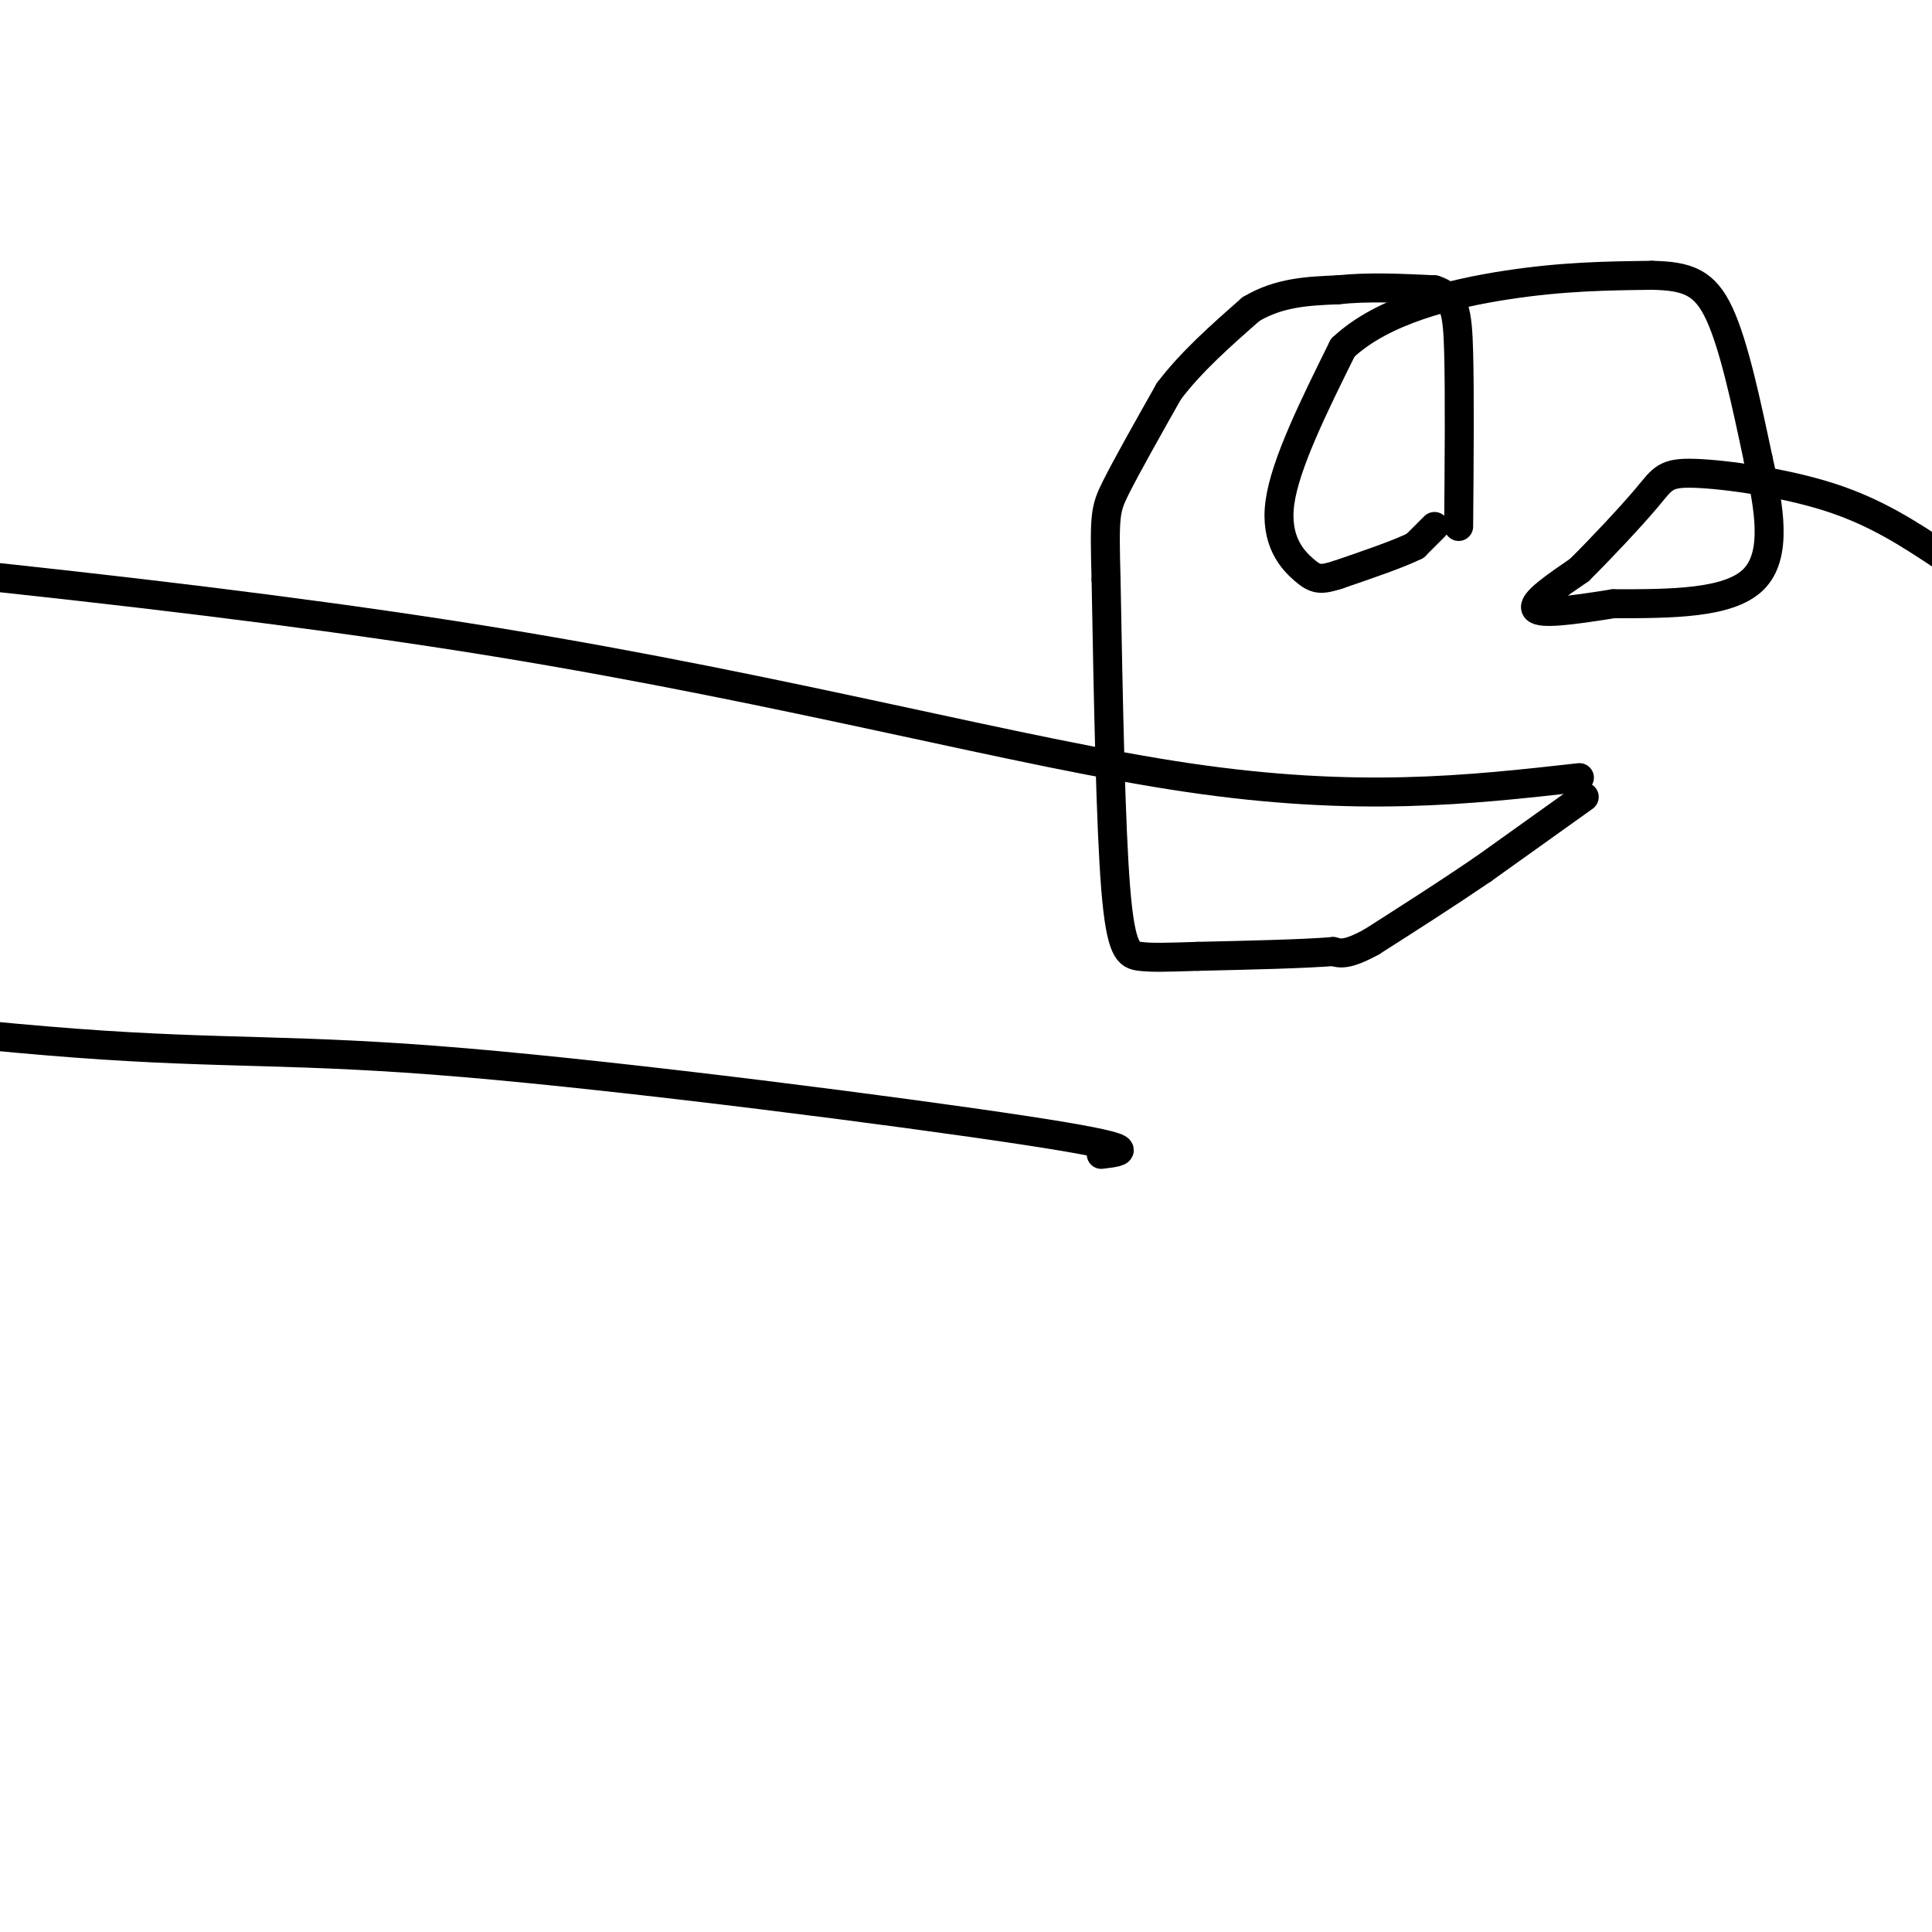 <svg viewBox='0 0 400 400' version='1.1' xmlns='http://www.w3.org/2000/svg' xmlns:xlink='http://www.w3.org/1999/xlink'><g fill='none' stroke='#000000' stroke-width='6' stroke-linecap='round' stroke-linejoin='round'><path d='M327,161c-23.000,2.578 -46.000,5.156 -81,0c-35.000,-5.156 -82.000,-18.044 -143,-28c-61.000,-9.956 -136.000,-16.978 -211,-24'/><path d='M228,239c4.726,-0.565 9.452,-1.131 -16,-5c-25.452,-3.869 -81.083,-11.042 -116,-14c-34.917,-2.958 -49.119,-1.702 -80,-4c-30.881,-2.298 -78.440,-8.149 -126,-14'/><path d='M328,165c0.000,0.000 -21.000,15.000 -21,15'/><path d='M307,180c-7.333,5.000 -15.167,10.000 -23,15'/><path d='M284,195c-5.167,2.833 -6.583,2.417 -8,2'/><path d='M276,197c-6.000,0.500 -17.000,0.750 -28,1'/><path d='M248,198c-6.774,0.226 -9.708,0.292 -12,0c-2.292,-0.292 -3.940,-0.940 -5,-14c-1.060,-13.060 -1.530,-38.530 -2,-64'/><path d='M229,120c-0.356,-13.289 -0.244,-14.511 2,-19c2.244,-4.489 6.622,-12.244 11,-20'/><path d='M242,81c4.667,-6.167 10.833,-11.583 17,-17'/><path d='M259,64c5.833,-3.500 11.917,-3.750 18,-4'/><path d='M277,60c6.333,-0.667 13.167,-0.333 20,0'/><path d='M297,60c4.222,1.289 4.778,4.511 5,13c0.222,8.489 0.111,22.244 0,36'/><path d='M297,109c0.000,0.000 -4.000,4.000 -4,4'/><path d='M293,113c-3.333,1.667 -9.667,3.833 -16,6'/><path d='M277,119c-3.607,1.155 -4.625,1.042 -7,-1c-2.375,-2.042 -6.107,-6.012 -5,-14c1.107,-7.988 7.054,-19.994 13,-32'/><path d='M278,72c8.244,-7.778 22.356,-11.222 34,-13c11.644,-1.778 20.822,-1.889 30,-2'/><path d='M342,57c7.422,0.133 10.978,1.467 14,8c3.022,6.533 5.511,18.267 8,30'/><path d='M364,95c2.311,10.000 4.089,20.000 -1,25c-5.089,5.000 -17.044,5.000 -29,5'/><path d='M334,125c-8.467,1.356 -15.133,2.244 -16,1c-0.867,-1.244 4.067,-4.622 9,-8'/><path d='M327,118c4.330,-4.290 10.656,-11.016 14,-15c3.344,-3.984 3.708,-5.226 10,-5c6.292,0.226 18.512,1.922 28,5c9.488,3.078 16.244,7.539 23,12'/></g>
</svg>